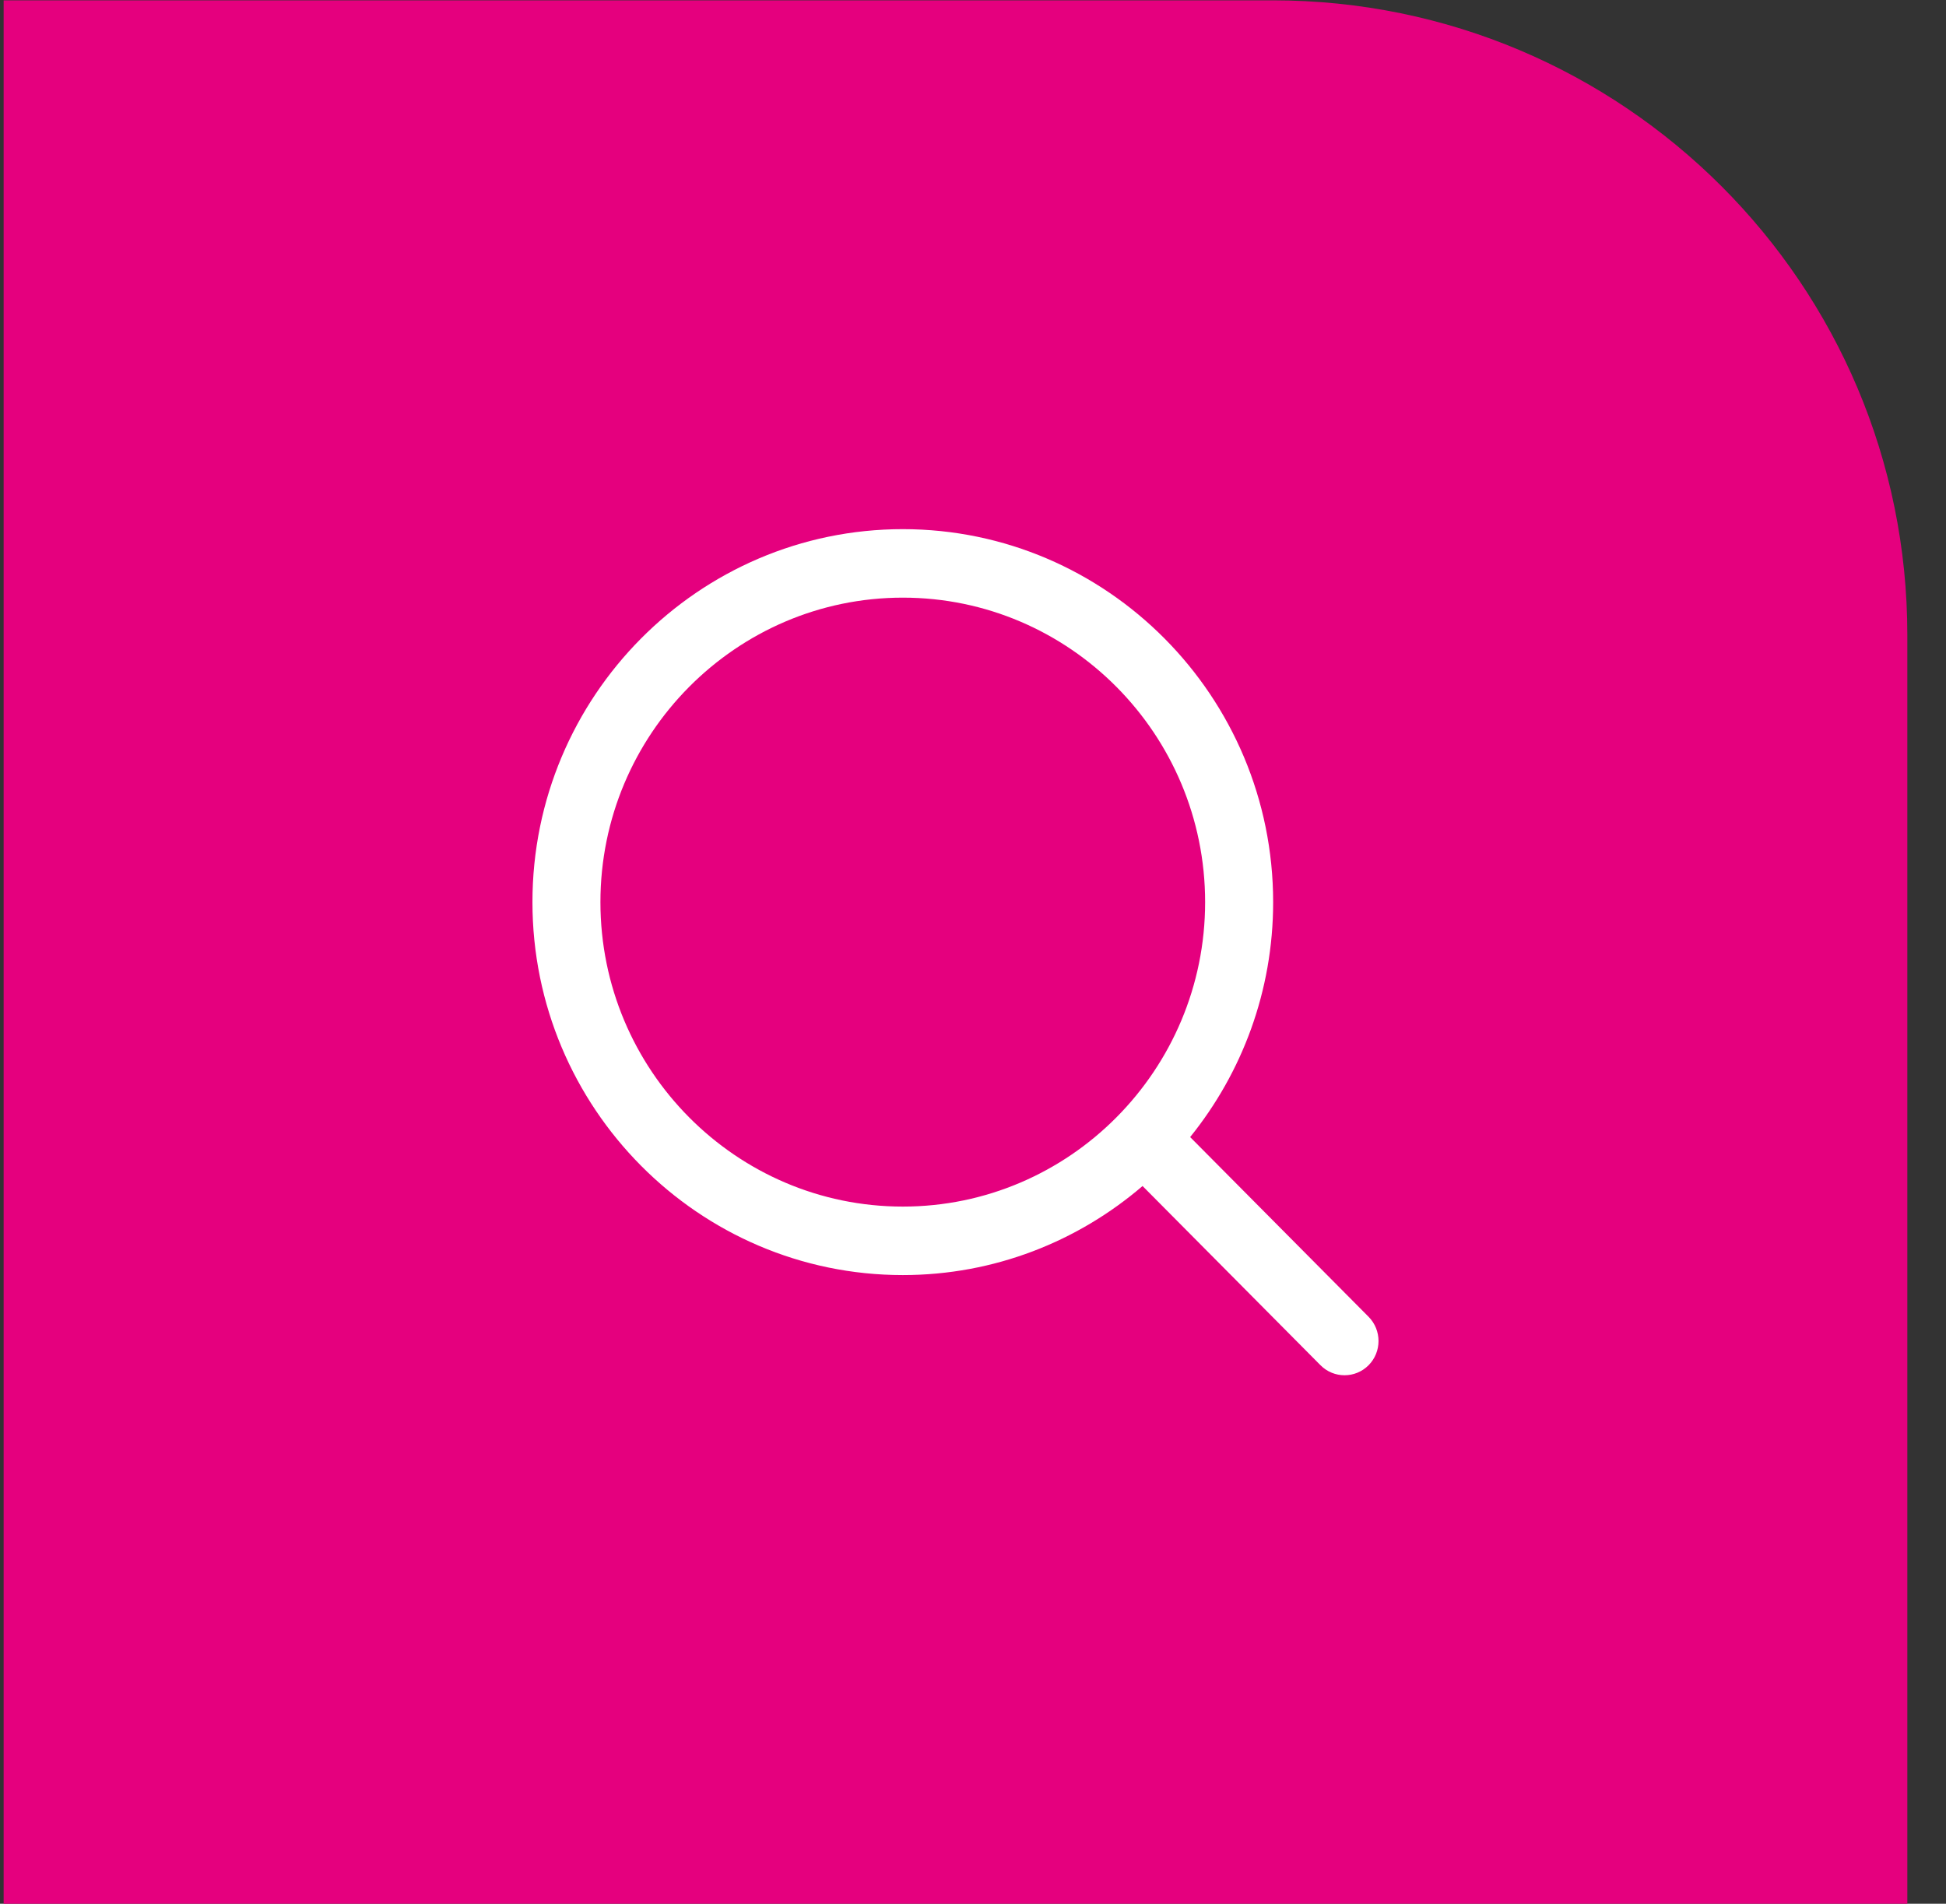 <svg width="46" height="45" viewBox="0 0 46 45" fill="none" xmlns="http://www.w3.org/2000/svg">
<rect x="0" y="0" width="46" height="45" fill="#333333" stroke="none"/>
<path d="M0.086 0.008H30.086C38.37 0.008 45.086 6.724 45.086 15.008V45.008H0.086V0.008Z" fill="#E5007E"/>
<path d="M32.351 31.126L28.133 26.878C29.358 25.361 30.095 23.428 30.095 21.324C30.094 16.462 26.168 12.508 21.341 12.508C16.514 12.508 12.586 16.462 12.586 21.324C12.586 26.186 16.513 30.14 21.341 30.14C23.501 30.14 25.48 29.346 27.008 28.035L31.214 32.271C31.528 32.587 32.037 32.587 32.351 32.271C32.664 31.955 32.664 31.443 32.351 31.126ZM21.341 28.521C17.4 28.521 14.193 25.293 14.193 21.324C14.193 17.356 17.4 14.127 21.341 14.127C25.282 14.127 28.487 17.355 28.487 21.324C28.487 25.293 25.281 28.521 21.341 28.521Z" fill="white"/>
</svg>
